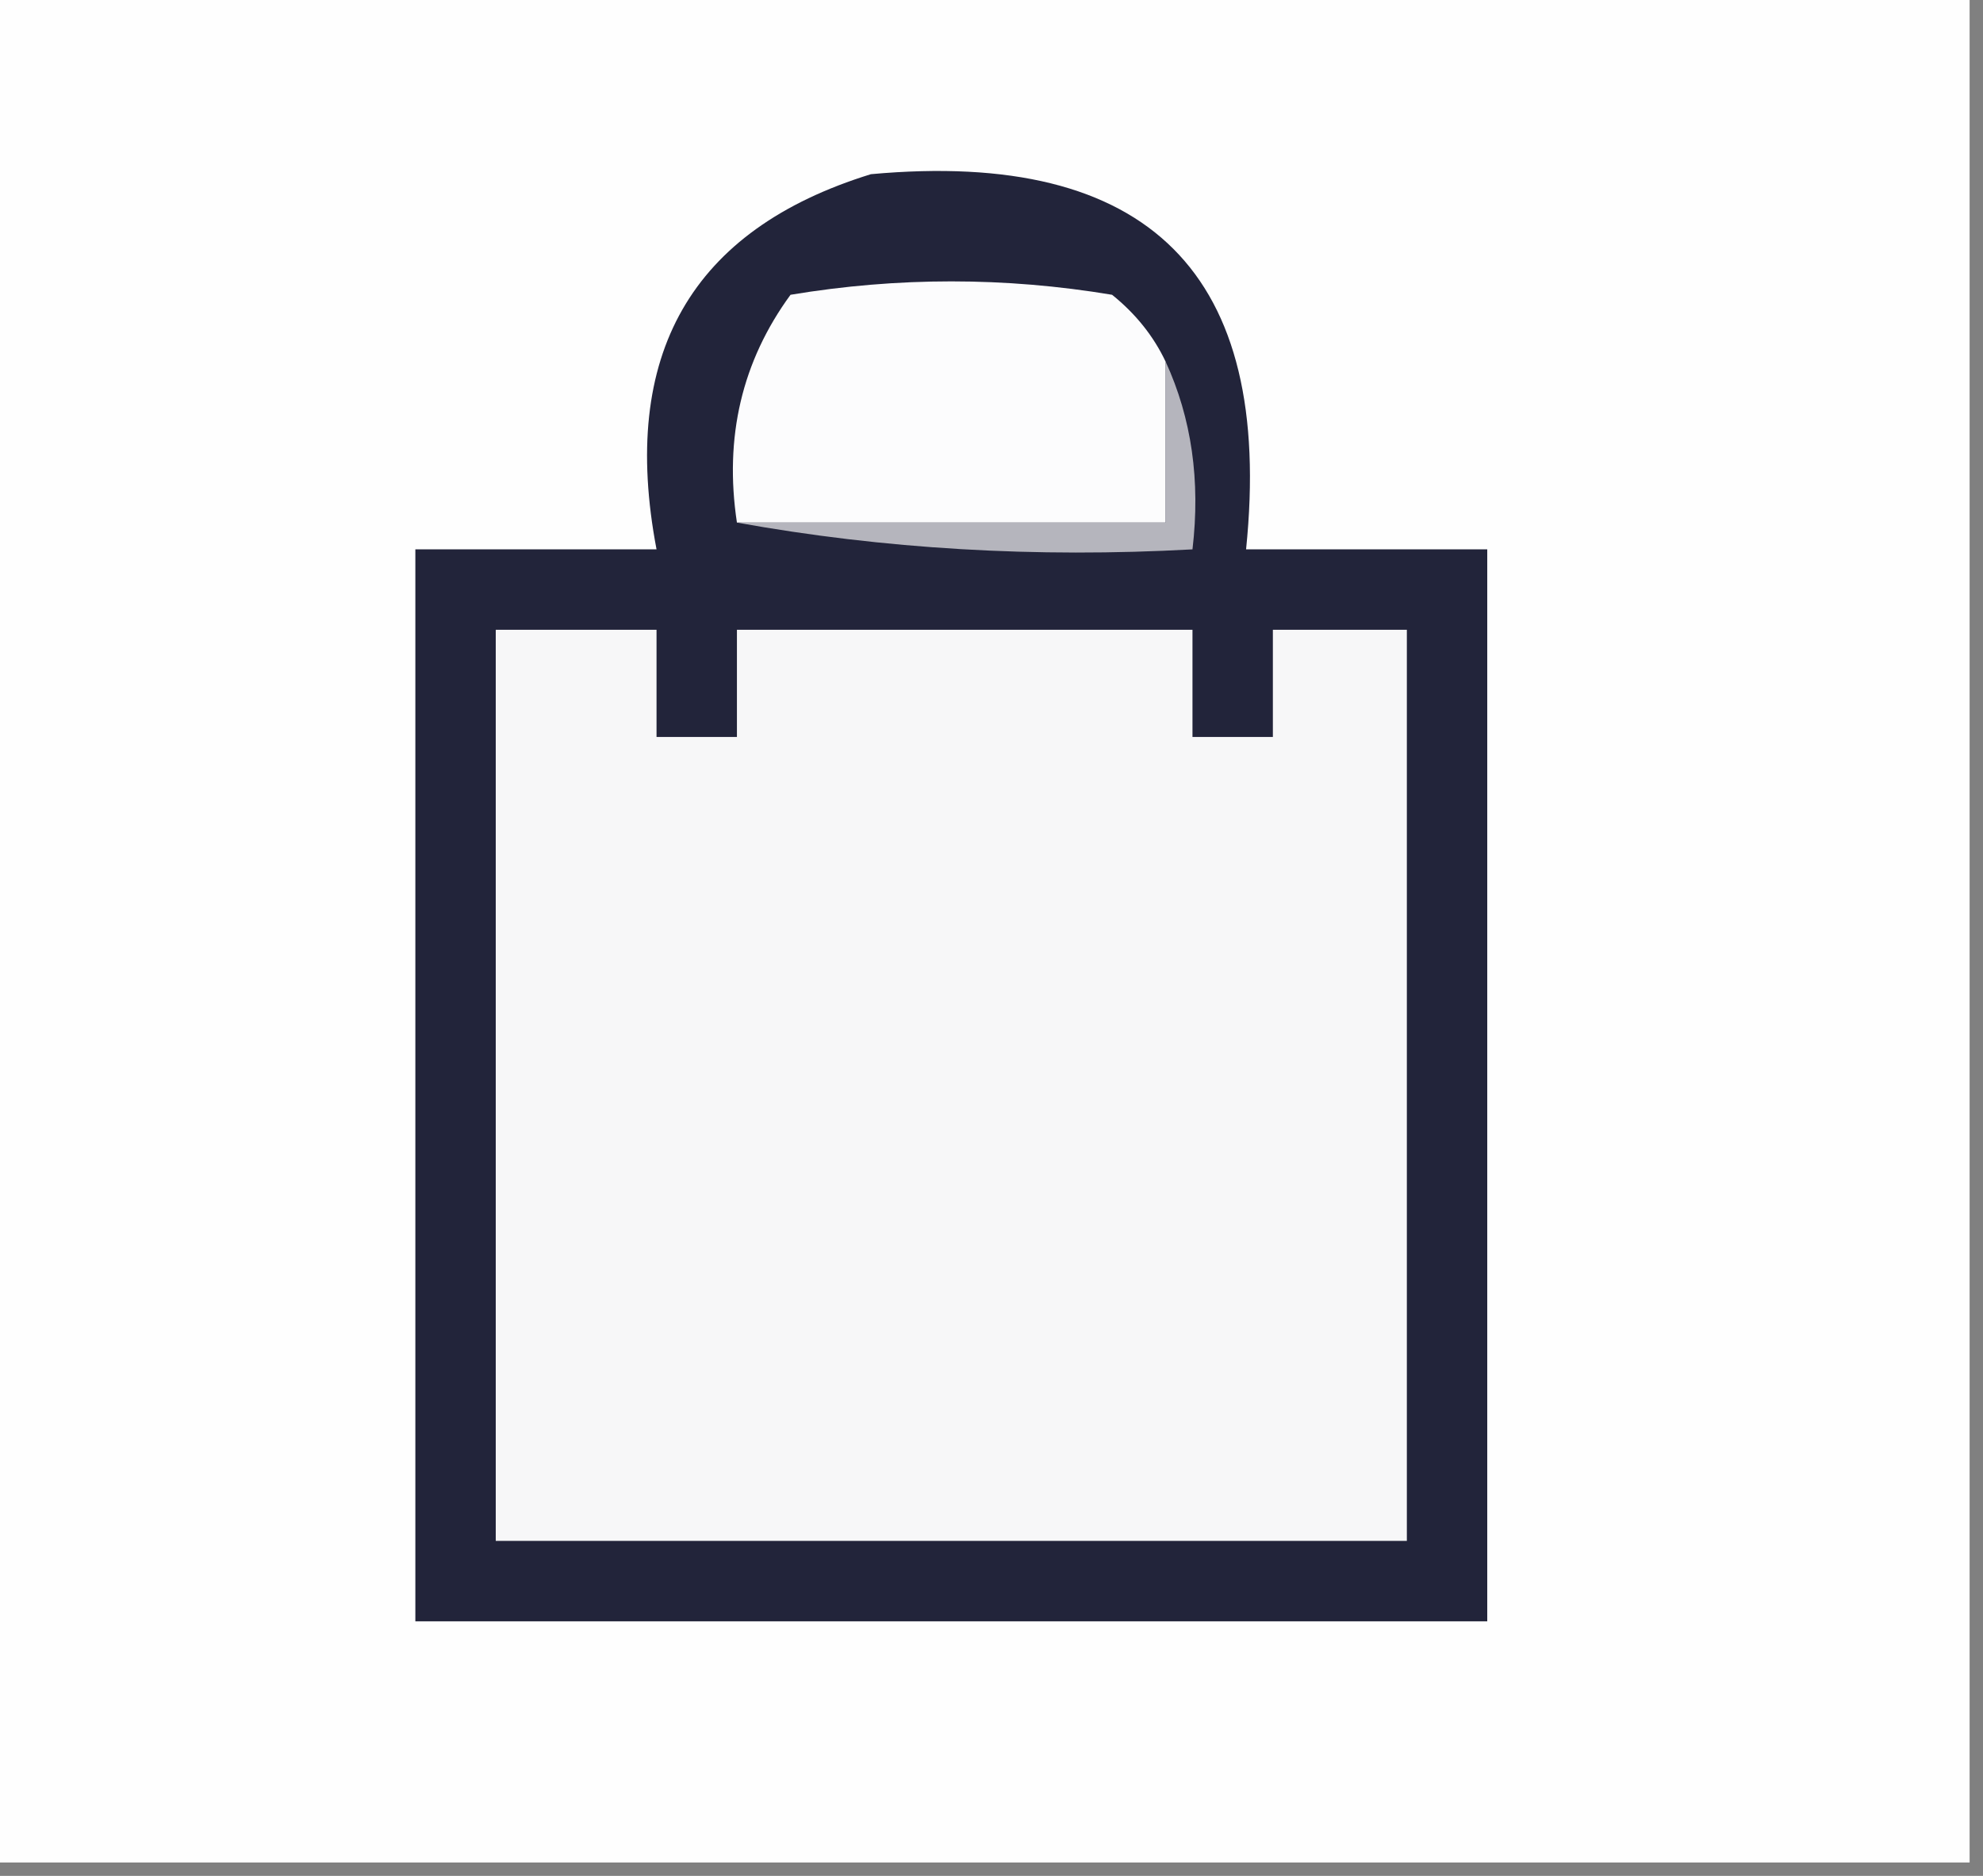 <?xml version="1.0" encoding="UTF-8"?>
<!DOCTYPE svg PUBLIC "-//W3C//DTD SVG 1.1//EN" "http://www.w3.org/Graphics/SVG/1.1/DTD/svg11.dtd">
<svg xmlns="http://www.w3.org/2000/svg" version="1.1" width="74px" height="70px" style="shape-rendering:geometricPrecision; text-rendering:geometricPrecision; image-rendering:optimizeQuality; fill-rule:evenodd; clip-rule:evenodd" xmlns:xlink="http://www.w3.org/1999/xlink">
<rect width="100%" height="100%" fill="#808080" stroke="none"/>
<g><path style="opacity:1" fill="#fefefe" d="M -0.5,-0.5 C 24.167,-0.5 48.833,-0.5 73.5,-0.5C 73.5,22.833 73.5,46.167 73.5,69.5C 48.833,69.5 24.167,69.5 -0.5,69.5C -0.5,46.167 -0.5,22.833 -0.5,-0.5 Z"/></g>
<g><path style="opacity:1" fill="#22243a" d="M 32.5,6.5 C 42.886,5.552 47.552,10.219 46.5,20.5C 49.5,20.5 52.5,20.5 55.5,20.5C 55.5,33.833 55.5,47.167 55.5,60.5C 42.167,60.5 28.833,60.5 15.5,60.5C 15.5,47.167 15.5,33.833 15.5,20.5C 18.5,20.5 21.5,20.5 24.5,20.5C 23.118,13.24 25.784,8.574 32.5,6.5 Z"/></g>
<g><path style="opacity:1" fill="#fcfcfd" d="M 43.5,13.5 C 43.5,15.5 43.5,17.5 43.5,19.5C 38.167,19.5 32.833,19.5 27.5,19.5C 27.02,16.315 27.686,13.482 29.5,11C 33.5,10.333 37.5,10.333 41.5,11C 42.38,11.708 43.047,12.542 43.5,13.5 Z"/></g>
<g><path style="opacity:1" fill="#b5b5bd" d="M 43.5,13.5 C 44.468,15.607 44.802,17.941 44.5,20.5C 38.642,20.822 32.975,20.489 27.5,19.5C 32.833,19.5 38.167,19.5 43.5,19.5C 43.5,17.5 43.5,15.5 43.5,13.5 Z"/></g>
<g><path style="opacity:1" fill="#f7f7f8" d="M 18.5,23.5 C 20.5,23.5 22.5,23.5 24.5,23.5C 24.5,24.833 24.5,26.167 24.5,27.5C 25.5,27.5 26.5,27.5 27.5,27.5C 27.5,26.167 27.5,24.833 27.5,23.5C 33.167,23.5 38.833,23.5 44.5,23.5C 44.5,24.833 44.5,26.167 44.5,27.5C 45.5,27.5 46.5,27.5 47.5,27.5C 47.5,26.167 47.5,24.833 47.5,23.5C 49.167,23.5 50.833,23.5 52.5,23.5C 52.5,34.833 52.5,46.167 52.5,57.5C 41.167,57.5 29.833,57.5 18.5,57.5C 18.5,46.167 18.5,34.833 18.5,23.5 Z"/></g>
</svg>
